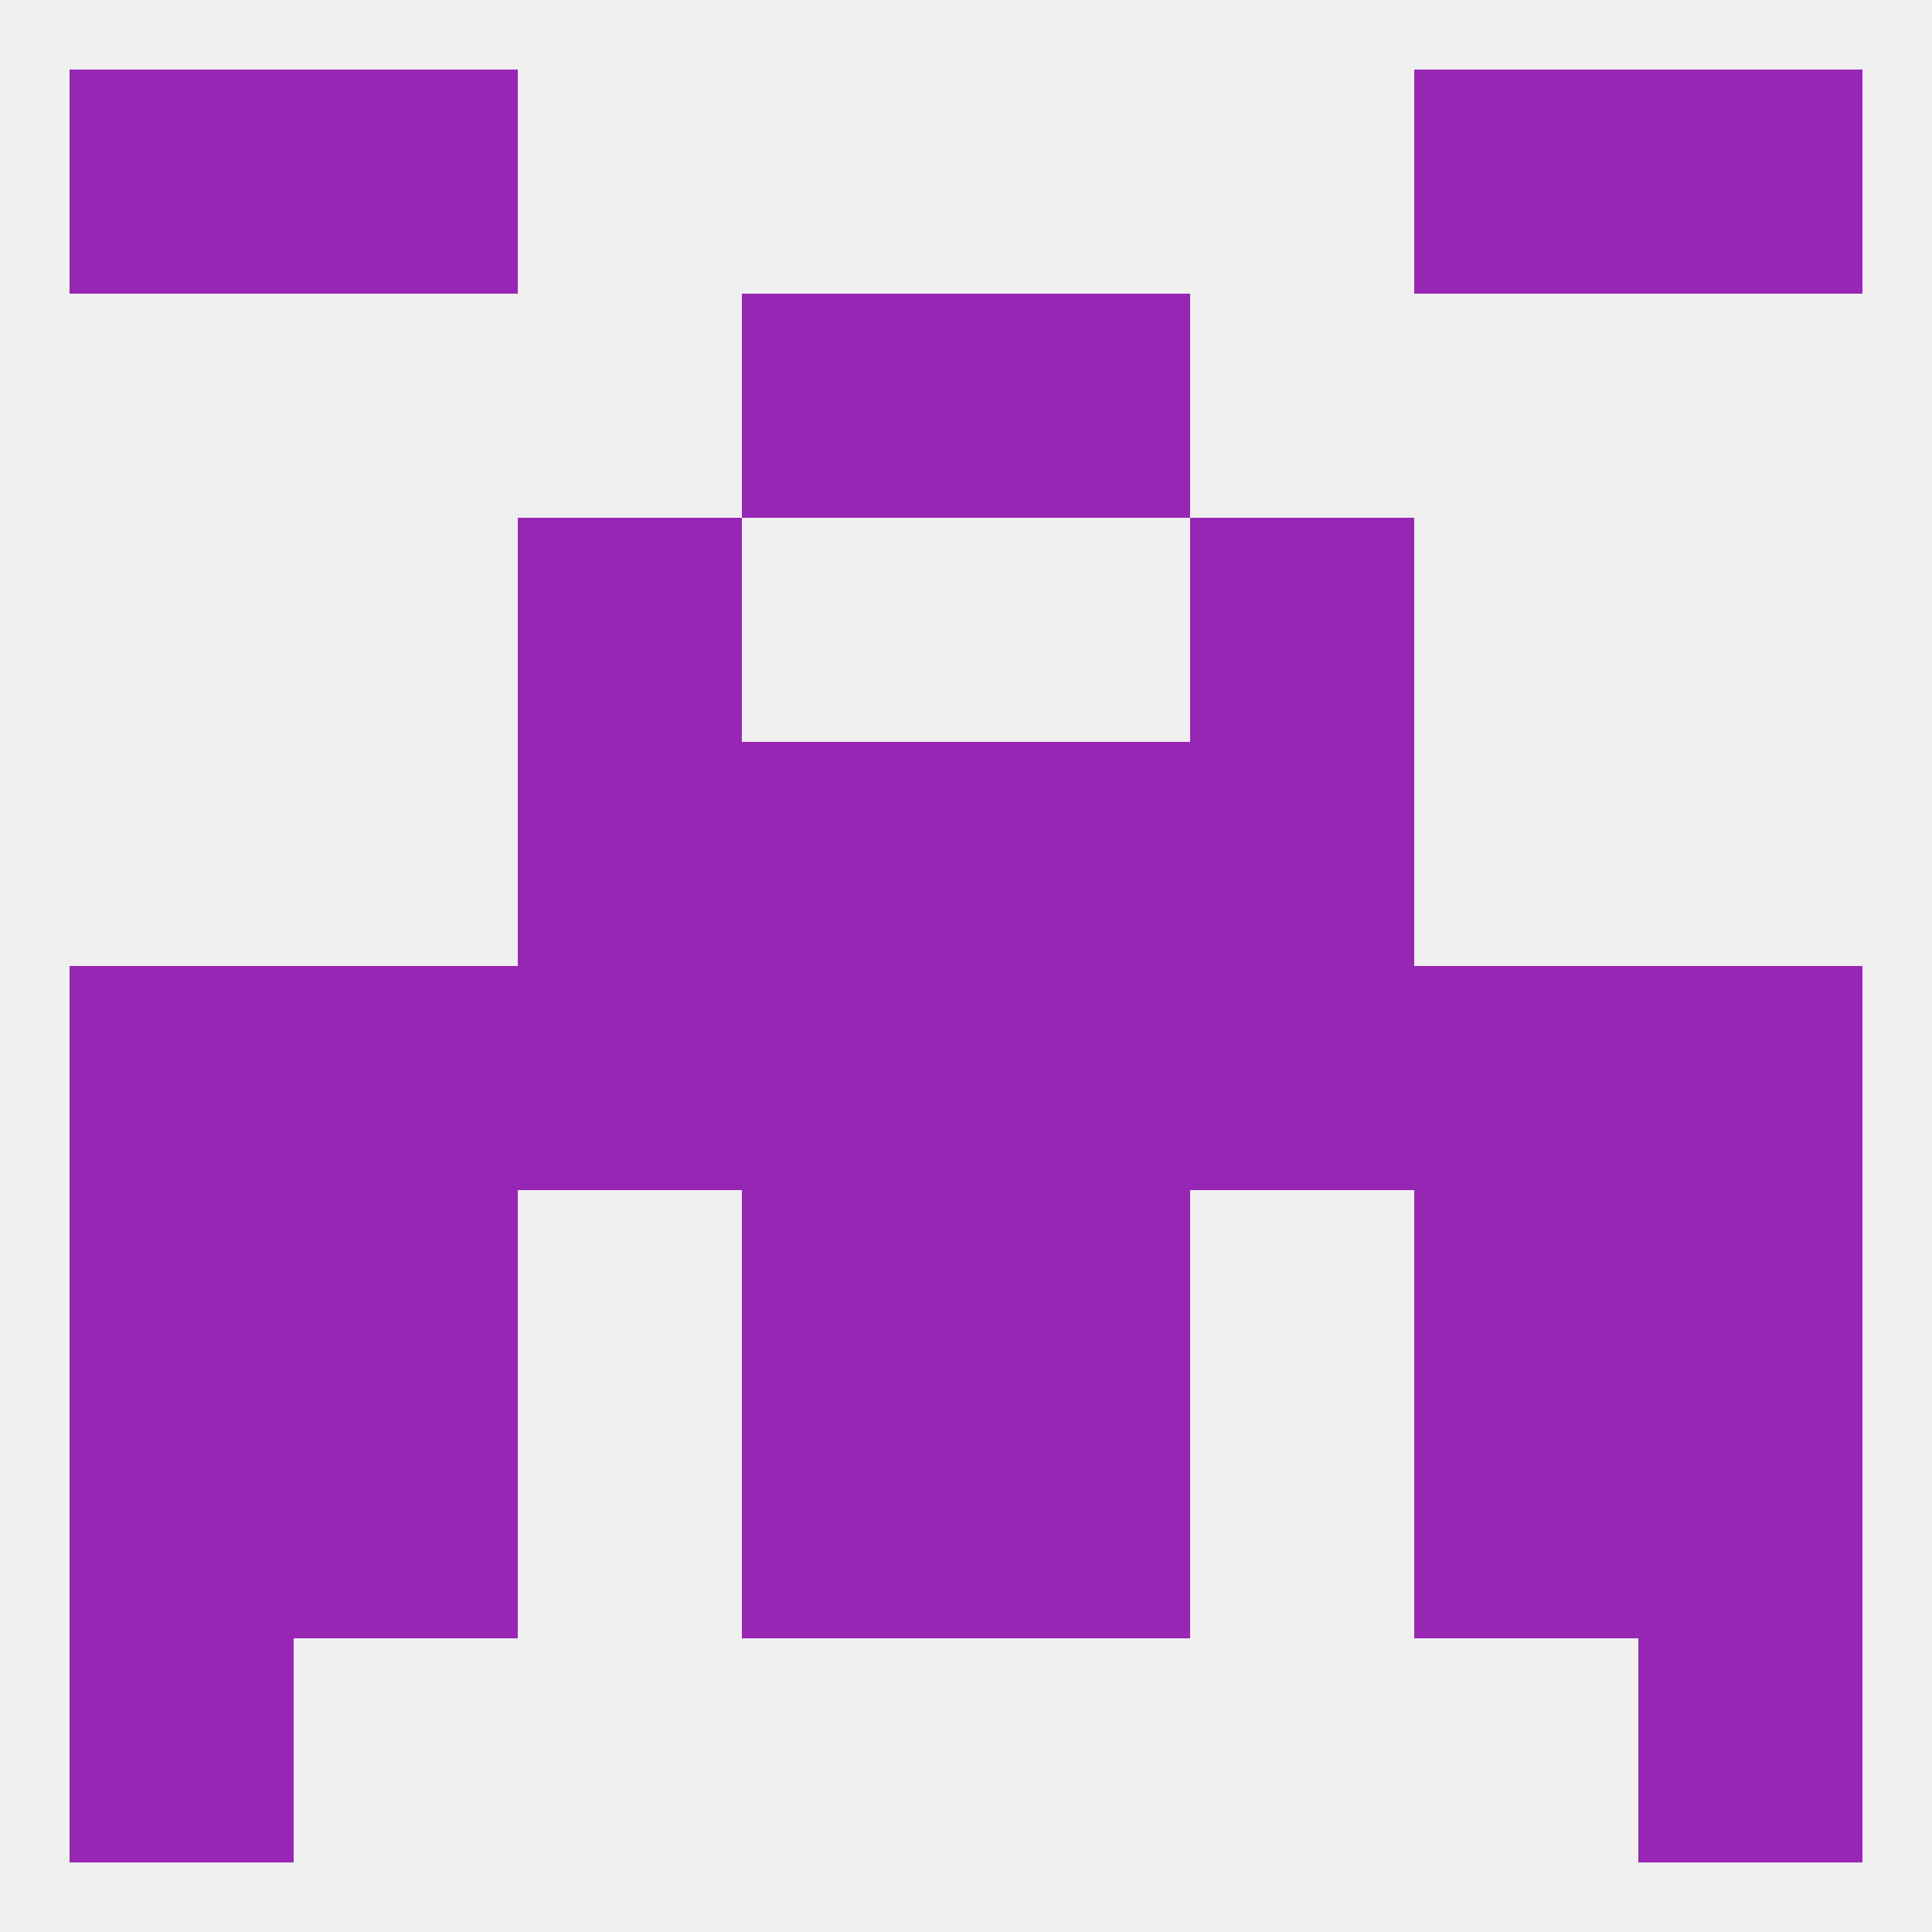 
<!--   <?xml version="1.0"?> -->
<svg version="1.1" baseprofile="full" xmlns="http://www.w3.org/2000/svg" xmlns:xlink="http://www.w3.org/1999/xlink" xmlns:ev="http://www.w3.org/2001/xml-events" width="250" height="250" viewBox="0 0 250 250" >
	<rect width="100%" height="100%" fill="rgba(240,240,240,255)"/>

	<rect x="9" y="9" width="29" height="29" fill="rgba(152,38,180,255)"/>
	<rect x="212" y="9" width="29" height="29" fill="rgba(152,38,180,255)"/>
	<rect x="38" y="9" width="29" height="29" fill="rgba(152,38,180,255)"/>
	<rect x="183" y="9" width="29" height="29" fill="rgba(152,38,180,255)"/>
	<rect x="9" y="212" width="29" height="29" fill="rgba(152,38,180,255)"/>
	<rect x="212" y="212" width="29" height="29" fill="rgba(152,38,180,255)"/>
	<rect x="38" y="183" width="29" height="29" fill="rgba(152,38,180,255)"/>
	<rect x="183" y="183" width="29" height="29" fill="rgba(152,38,180,255)"/>
	<rect x="9" y="183" width="29" height="29" fill="rgba(152,38,180,255)"/>
	<rect x="212" y="183" width="29" height="29" fill="rgba(152,38,180,255)"/>
	<rect x="96" y="183" width="29" height="29" fill="rgba(152,38,180,255)"/>
	<rect x="125" y="183" width="29" height="29" fill="rgba(152,38,180,255)"/>
	<rect x="125" y="125" width="29" height="29" fill="rgba(152,38,180,255)"/>
	<rect x="67" y="125" width="29" height="29" fill="rgba(152,38,180,255)"/>
	<rect x="9" y="125" width="29" height="29" fill="rgba(152,38,180,255)"/>
	<rect x="212" y="125" width="29" height="29" fill="rgba(152,38,180,255)"/>
	<rect x="154" y="125" width="29" height="29" fill="rgba(152,38,180,255)"/>
	<rect x="38" y="125" width="29" height="29" fill="rgba(152,38,180,255)"/>
	<rect x="183" y="125" width="29" height="29" fill="rgba(152,38,180,255)"/>
	<rect x="96" y="125" width="29" height="29" fill="rgba(152,38,180,255)"/>
	<rect x="212" y="154" width="29" height="29" fill="rgba(152,38,180,255)"/>
	<rect x="38" y="154" width="29" height="29" fill="rgba(152,38,180,255)"/>
	<rect x="183" y="154" width="29" height="29" fill="rgba(152,38,180,255)"/>
	<rect x="96" y="154" width="29" height="29" fill="rgba(152,38,180,255)"/>
	<rect x="125" y="154" width="29" height="29" fill="rgba(152,38,180,255)"/>
	<rect x="9" y="154" width="29" height="29" fill="rgba(152,38,180,255)"/>
	<rect x="67" y="96" width="29" height="29" fill="rgba(152,38,180,255)"/>
	<rect x="154" y="96" width="29" height="29" fill="rgba(152,38,180,255)"/>
	<rect x="96" y="96" width="29" height="29" fill="rgba(152,38,180,255)"/>
	<rect x="125" y="96" width="29" height="29" fill="rgba(152,38,180,255)"/>
	<rect x="67" y="67" width="29" height="29" fill="rgba(152,38,180,255)"/>
	<rect x="154" y="67" width="29" height="29" fill="rgba(152,38,180,255)"/>
	<rect x="96" y="38" width="29" height="29" fill="rgba(152,38,180,255)"/>
	<rect x="125" y="38" width="29" height="29" fill="rgba(152,38,180,255)"/>
</svg>